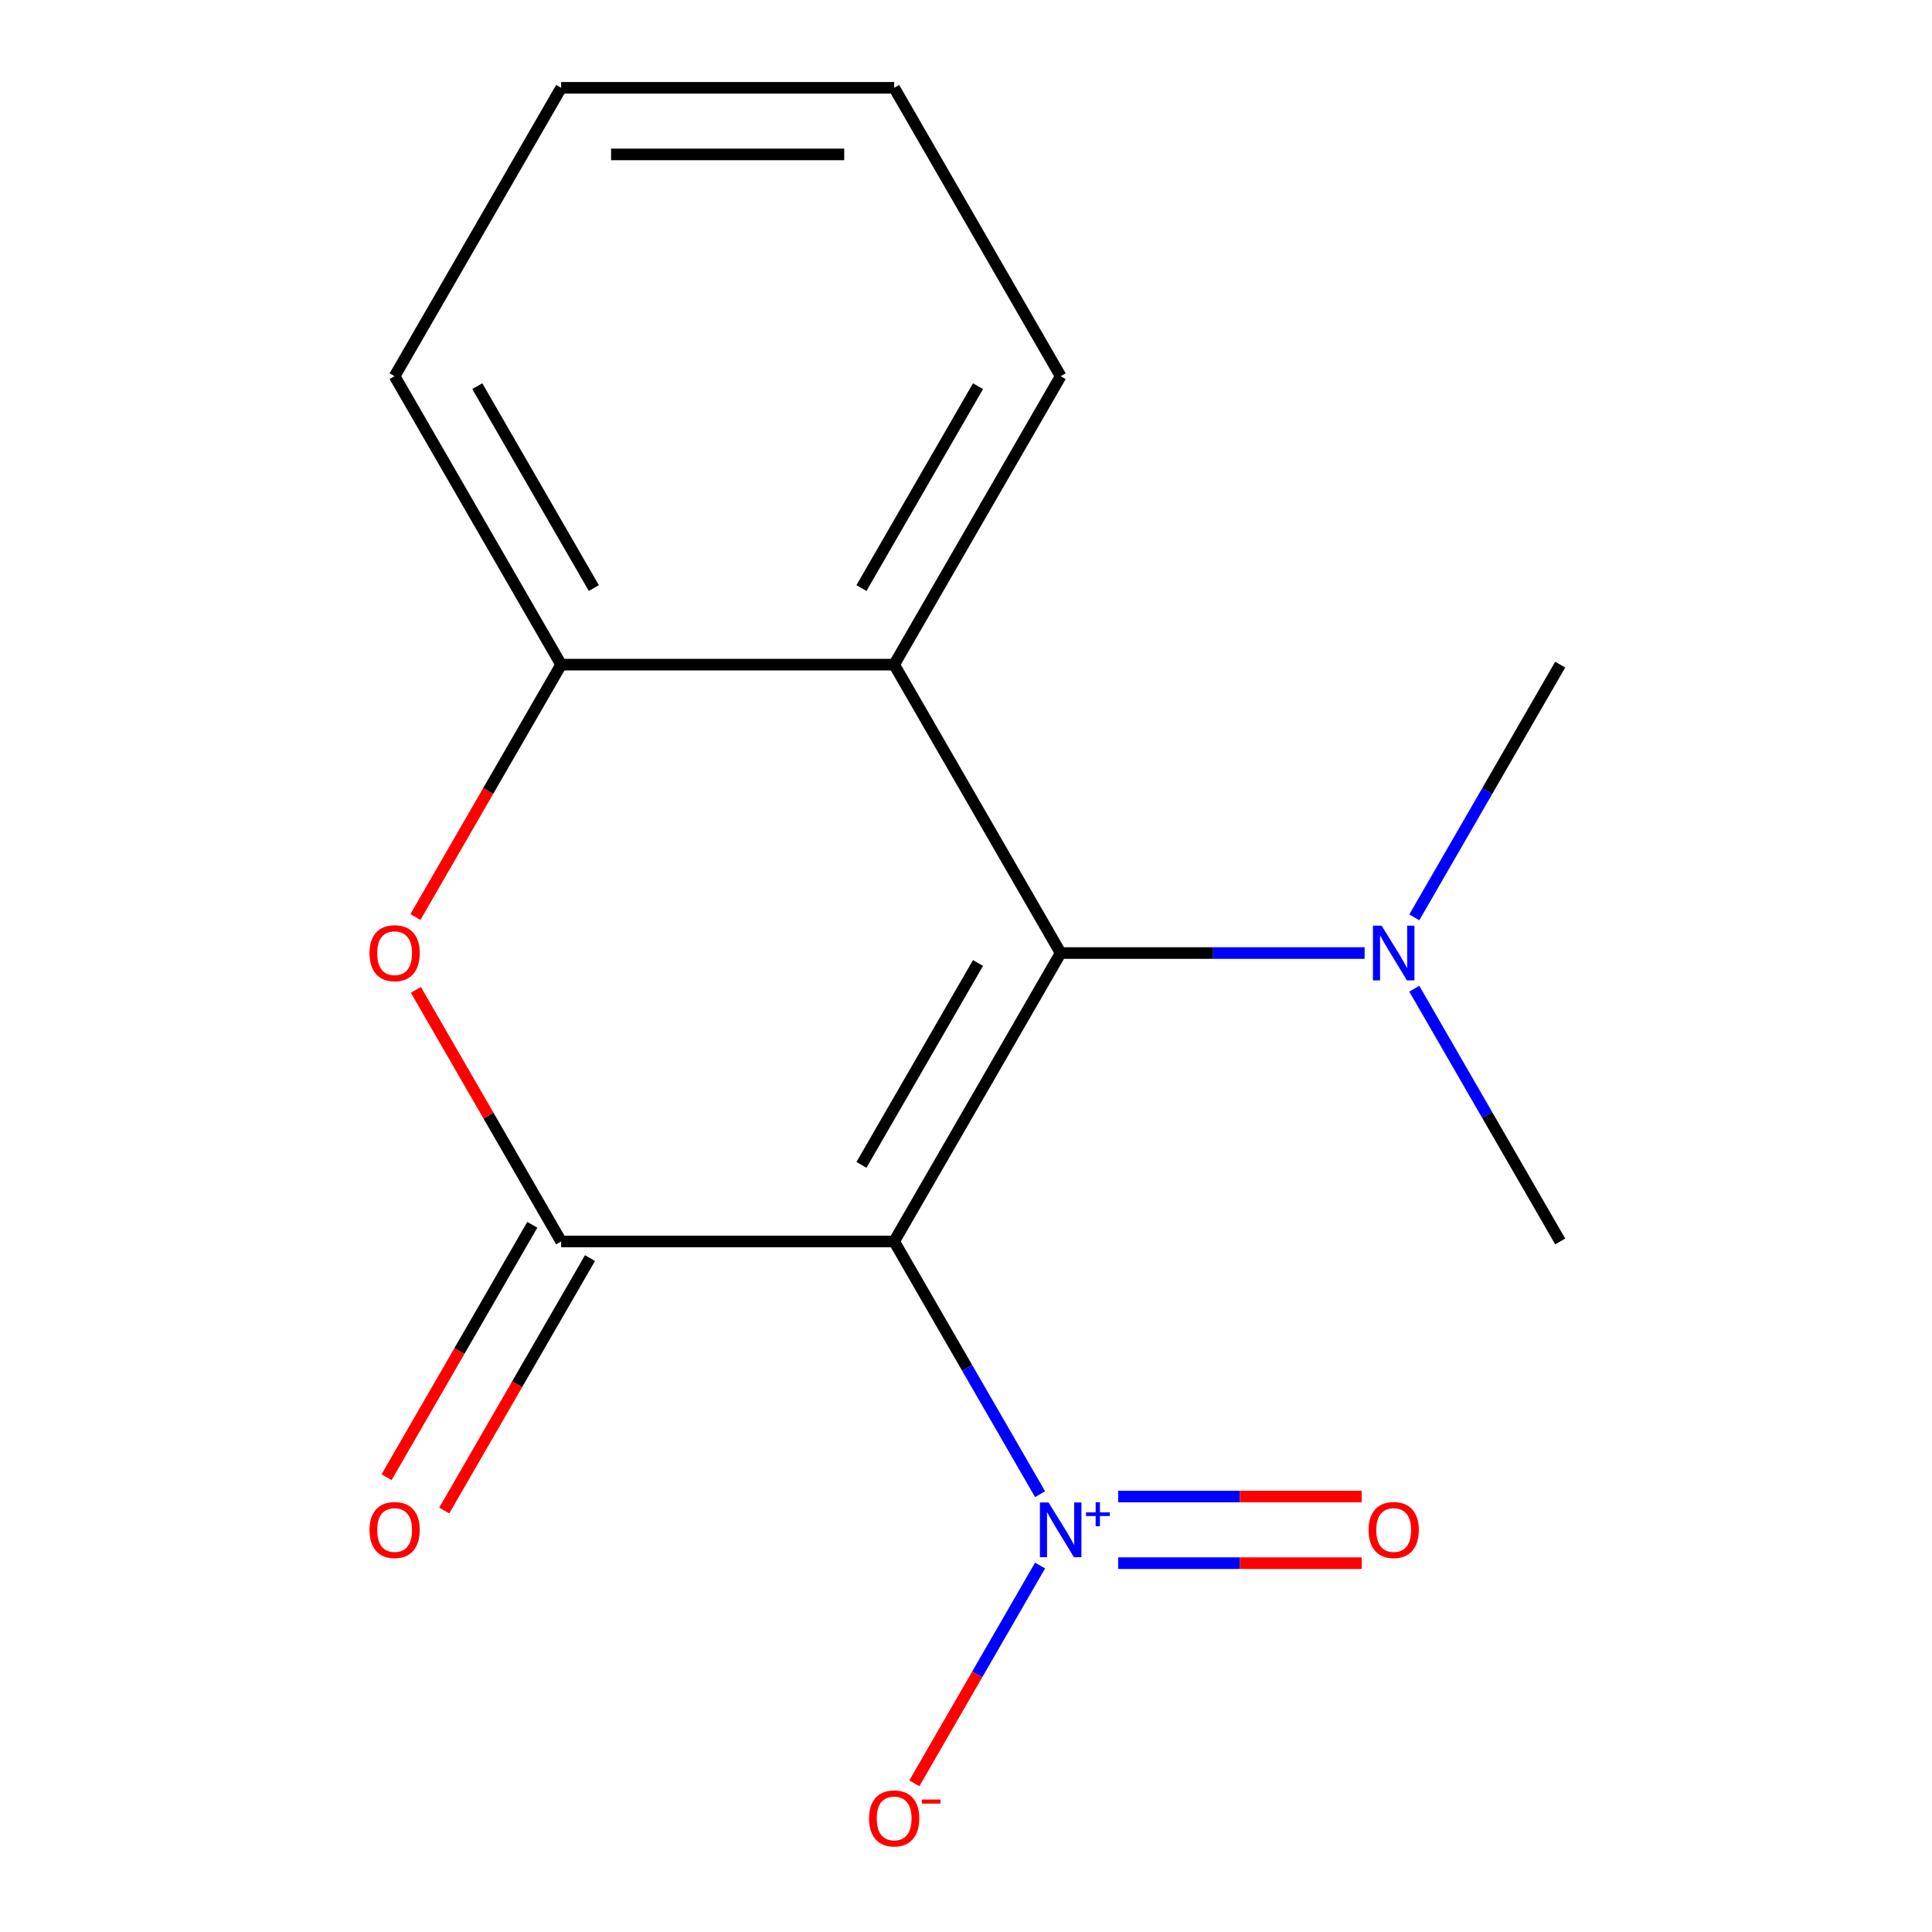 <?xml version='1.0' encoding='iso-8859-1'?>
<svg version='1.1' baseProfile='full'
              xmlns='http://www.w3.org/2000/svg'
                      xmlns:rdkit='http://www.rdkit.org/xml'
                      xmlns:xlink='http://www.w3.org/1999/xlink'
                  xml:space='preserve'
width='1000px' height='1000px' viewBox='0 0 1000 1000'>
<!-- END OF HEADER -->
<rect style='opacity:1.0;fill:#FFFFFF;stroke:none' width='1000' height='1000' x='0' y='0'> </rect>
<path class='bond-0' d='M 462.815,642.572 L 549.001,493.292' style='fill:none;fill-rule:evenodd;stroke:#000000;stroke-width:6px;stroke-linecap:butt;stroke-linejoin:miter;stroke-opacity:1' />
<path class='bond-0' d='M 445.887,602.942 L 506.217,498.447' style='fill:none;fill-rule:evenodd;stroke:#000000;stroke-width:6px;stroke-linecap:butt;stroke-linejoin:miter;stroke-opacity:1' />
<path class='bond-1' d='M 462.815,642.572 L 290.442,642.572' style='fill:none;fill-rule:evenodd;stroke:#000000;stroke-width:6px;stroke-linecap:butt;stroke-linejoin:miter;stroke-opacity:1' />
<path class='bond-2' d='M 462.815,642.572 L 500.576,707.977' style='fill:none;fill-rule:evenodd;stroke:#000000;stroke-width:6px;stroke-linecap:butt;stroke-linejoin:miter;stroke-opacity:1' />
<path class='bond-2' d='M 500.576,707.977 L 538.338,773.382' style='fill:none;fill-rule:evenodd;stroke:#0000FF;stroke-width:6px;stroke-linecap:butt;stroke-linejoin:miter;stroke-opacity:1' />
<path class='bond-4' d='M 549.001,493.292 L 462.815,344.013' style='fill:none;fill-rule:evenodd;stroke:#000000;stroke-width:6px;stroke-linecap:butt;stroke-linejoin:miter;stroke-opacity:1' />
<path class='bond-6' d='M 549.001,493.292 L 627.663,493.292' style='fill:none;fill-rule:evenodd;stroke:#000000;stroke-width:6px;stroke-linecap:butt;stroke-linejoin:miter;stroke-opacity:1' />
<path class='bond-6' d='M 627.663,493.292 L 706.325,493.292' style='fill:none;fill-rule:evenodd;stroke:#0000FF;stroke-width:6px;stroke-linecap:butt;stroke-linejoin:miter;stroke-opacity:1' />
<path class='bond-3' d='M 290.442,642.572 L 252.853,577.467' style='fill:none;fill-rule:evenodd;stroke:#000000;stroke-width:6px;stroke-linecap:butt;stroke-linejoin:miter;stroke-opacity:1' />
<path class='bond-3' d='M 252.853,577.467 L 215.265,512.362' style='fill:none;fill-rule:evenodd;stroke:#FF0000;stroke-width:6px;stroke-linecap:butt;stroke-linejoin:miter;stroke-opacity:1' />
<path class='bond-8' d='M 275.514,633.953 L 237.798,699.278' style='fill:none;fill-rule:evenodd;stroke:#000000;stroke-width:6px;stroke-linecap:butt;stroke-linejoin:miter;stroke-opacity:1' />
<path class='bond-8' d='M 237.798,699.278 L 200.083,764.603' style='fill:none;fill-rule:evenodd;stroke:#FF0000;stroke-width:6px;stroke-linecap:butt;stroke-linejoin:miter;stroke-opacity:1' />
<path class='bond-8' d='M 305.37,651.19 L 267.654,716.515' style='fill:none;fill-rule:evenodd;stroke:#000000;stroke-width:6px;stroke-linecap:butt;stroke-linejoin:miter;stroke-opacity:1' />
<path class='bond-8' d='M 267.654,716.515 L 229.939,781.84' style='fill:none;fill-rule:evenodd;stroke:#FF0000;stroke-width:6px;stroke-linecap:butt;stroke-linejoin:miter;stroke-opacity:1' />
<path class='bond-7' d='M 538.338,810.32 L 505.8,866.677' style='fill:none;fill-rule:evenodd;stroke:#0000FF;stroke-width:6px;stroke-linecap:butt;stroke-linejoin:miter;stroke-opacity:1' />
<path class='bond-7' d='M 505.8,866.677 L 473.262,923.034' style='fill:none;fill-rule:evenodd;stroke:#FF0000;stroke-width:6px;stroke-linecap:butt;stroke-linejoin:miter;stroke-opacity:1' />
<path class='bond-9' d='M 578.755,809.088 L 641.782,809.088' style='fill:none;fill-rule:evenodd;stroke:#0000FF;stroke-width:6px;stroke-linecap:butt;stroke-linejoin:miter;stroke-opacity:1' />
<path class='bond-9' d='M 641.782,809.088 L 704.808,809.088' style='fill:none;fill-rule:evenodd;stroke:#FF0000;stroke-width:6px;stroke-linecap:butt;stroke-linejoin:miter;stroke-opacity:1' />
<path class='bond-9' d='M 578.755,774.614 L 641.782,774.614' style='fill:none;fill-rule:evenodd;stroke:#0000FF;stroke-width:6px;stroke-linecap:butt;stroke-linejoin:miter;stroke-opacity:1' />
<path class='bond-9' d='M 641.782,774.614 L 704.808,774.614' style='fill:none;fill-rule:evenodd;stroke:#FF0000;stroke-width:6px;stroke-linecap:butt;stroke-linejoin:miter;stroke-opacity:1' />
<path class='bond-5' d='M 215.011,474.663 L 252.726,409.338' style='fill:none;fill-rule:evenodd;stroke:#FF0000;stroke-width:6px;stroke-linecap:butt;stroke-linejoin:miter;stroke-opacity:1' />
<path class='bond-5' d='M 252.726,409.338 L 290.442,344.013' style='fill:none;fill-rule:evenodd;stroke:#000000;stroke-width:6px;stroke-linecap:butt;stroke-linejoin:miter;stroke-opacity:1' />
<path class='bond-10' d='M 462.815,344.013 L 549.001,194.734' style='fill:none;fill-rule:evenodd;stroke:#000000;stroke-width:6px;stroke-linecap:butt;stroke-linejoin:miter;stroke-opacity:1' />
<path class='bond-10' d='M 445.887,304.384 L 506.217,199.888' style='fill:none;fill-rule:evenodd;stroke:#000000;stroke-width:6px;stroke-linecap:butt;stroke-linejoin:miter;stroke-opacity:1' />
<path class='bond-16' d='M 462.815,344.013 L 290.442,344.013' style='fill:none;fill-rule:evenodd;stroke:#000000;stroke-width:6px;stroke-linecap:butt;stroke-linejoin:miter;stroke-opacity:1' />
<path class='bond-11' d='M 290.442,344.013 L 204.255,194.734' style='fill:none;fill-rule:evenodd;stroke:#000000;stroke-width:6px;stroke-linecap:butt;stroke-linejoin:miter;stroke-opacity:1' />
<path class='bond-11' d='M 307.37,304.384 L 247.039,199.888' style='fill:none;fill-rule:evenodd;stroke:#000000;stroke-width:6px;stroke-linecap:butt;stroke-linejoin:miter;stroke-opacity:1' />
<path class='bond-12' d='M 732.037,511.762 L 769.799,577.167' style='fill:none;fill-rule:evenodd;stroke:#0000FF;stroke-width:6px;stroke-linecap:butt;stroke-linejoin:miter;stroke-opacity:1' />
<path class='bond-12' d='M 769.799,577.167 L 807.56,642.572' style='fill:none;fill-rule:evenodd;stroke:#000000;stroke-width:6px;stroke-linecap:butt;stroke-linejoin:miter;stroke-opacity:1' />
<path class='bond-13' d='M 732.037,474.823 L 769.799,409.418' style='fill:none;fill-rule:evenodd;stroke:#0000FF;stroke-width:6px;stroke-linecap:butt;stroke-linejoin:miter;stroke-opacity:1' />
<path class='bond-13' d='M 769.799,409.418 L 807.56,344.013' style='fill:none;fill-rule:evenodd;stroke:#000000;stroke-width:6px;stroke-linecap:butt;stroke-linejoin:miter;stroke-opacity:1' />
<path class='bond-14' d='M 549.001,194.734 L 462.815,45.455' style='fill:none;fill-rule:evenodd;stroke:#000000;stroke-width:6px;stroke-linecap:butt;stroke-linejoin:miter;stroke-opacity:1' />
<path class='bond-15' d='M 204.255,194.734 L 290.442,45.455' style='fill:none;fill-rule:evenodd;stroke:#000000;stroke-width:6px;stroke-linecap:butt;stroke-linejoin:miter;stroke-opacity:1' />
<path class='bond-17' d='M 462.815,45.455 L 290.442,45.455' style='fill:none;fill-rule:evenodd;stroke:#000000;stroke-width:6px;stroke-linecap:butt;stroke-linejoin:miter;stroke-opacity:1' />
<path class='bond-17' d='M 436.959,79.929 L 316.298,79.929' style='fill:none;fill-rule:evenodd;stroke:#000000;stroke-width:6px;stroke-linecap:butt;stroke-linejoin:miter;stroke-opacity:1' />
<path  class='atom-3' d='M 542.741 777.691
L 552.021 792.691
Q 552.941 794.171, 554.421 796.851
Q 555.901 799.531, 555.981 799.691
L 555.981 777.691
L 559.741 777.691
L 559.741 806.011
L 555.861 806.011
L 545.901 789.611
Q 544.741 787.691, 543.501 785.491
Q 542.301 783.291, 541.941 782.611
L 541.941 806.011
L 538.261 806.011
L 538.261 777.691
L 542.741 777.691
' fill='#0000FF'/>
<path  class='atom-3' d='M 562.117 782.796
L 567.107 782.796
L 567.107 777.542
L 569.324 777.542
L 569.324 782.796
L 574.446 782.796
L 574.446 784.696
L 569.324 784.696
L 569.324 789.976
L 567.107 789.976
L 567.107 784.696
L 562.117 784.696
L 562.117 782.796
' fill='#0000FF'/>
<path  class='atom-4' d='M 191.255 493.372
Q 191.255 486.572, 194.615 482.772
Q 197.975 478.972, 204.255 478.972
Q 210.535 478.972, 213.895 482.772
Q 217.255 486.572, 217.255 493.372
Q 217.255 500.252, 213.855 504.172
Q 210.455 508.052, 204.255 508.052
Q 198.015 508.052, 194.615 504.172
Q 191.255 500.292, 191.255 493.372
M 204.255 504.852
Q 208.575 504.852, 210.895 501.972
Q 213.255 499.052, 213.255 493.372
Q 213.255 487.812, 210.895 485.012
Q 208.575 482.172, 204.255 482.172
Q 199.935 482.172, 197.575 484.972
Q 195.255 487.772, 195.255 493.372
Q 195.255 499.092, 197.575 501.972
Q 199.935 504.852, 204.255 504.852
' fill='#FF0000'/>
<path  class='atom-7' d='M 715.114 479.132
L 724.394 494.132
Q 725.314 495.612, 726.794 498.292
Q 728.274 500.972, 728.354 501.132
L 728.354 479.132
L 732.114 479.132
L 732.114 507.452
L 728.234 507.452
L 718.274 491.052
Q 717.114 489.132, 715.874 486.932
Q 714.674 484.732, 714.314 484.052
L 714.314 507.452
L 710.634 507.452
L 710.634 479.132
L 715.114 479.132
' fill='#0000FF'/>
<path  class='atom-8' d='M 449.815 941.21
Q 449.815 934.41, 453.175 930.61
Q 456.535 926.81, 462.815 926.81
Q 469.095 926.81, 472.455 930.61
Q 475.815 934.41, 475.815 941.21
Q 475.815 948.09, 472.415 952.01
Q 469.015 955.89, 462.815 955.89
Q 456.575 955.89, 453.175 952.01
Q 449.815 948.13, 449.815 941.21
M 462.815 952.69
Q 467.135 952.69, 469.455 949.81
Q 471.815 946.89, 471.815 941.21
Q 471.815 935.65, 469.455 932.85
Q 467.135 930.01, 462.815 930.01
Q 458.495 930.01, 456.135 932.81
Q 453.815 935.61, 453.815 941.21
Q 453.815 946.93, 456.135 949.81
Q 458.495 952.69, 462.815 952.69
' fill='#FF0000'/>
<path  class='atom-8' d='M 477.135 931.433
L 486.823 931.433
L 486.823 933.545
L 477.135 933.545
L 477.135 931.433
' fill='#FF0000'/>
<path  class='atom-9' d='M 191.255 791.931
Q 191.255 785.131, 194.615 781.331
Q 197.975 777.531, 204.255 777.531
Q 210.535 777.531, 213.895 781.331
Q 217.255 785.131, 217.255 791.931
Q 217.255 798.811, 213.855 802.731
Q 210.455 806.611, 204.255 806.611
Q 198.015 806.611, 194.615 802.731
Q 191.255 798.851, 191.255 791.931
M 204.255 803.411
Q 208.575 803.411, 210.895 800.531
Q 213.255 797.611, 213.255 791.931
Q 213.255 786.371, 210.895 783.571
Q 208.575 780.731, 204.255 780.731
Q 199.935 780.731, 197.575 783.531
Q 195.255 786.331, 195.255 791.931
Q 195.255 797.651, 197.575 800.531
Q 199.935 803.411, 204.255 803.411
' fill='#FF0000'/>
<path  class='atom-10' d='M 708.374 791.931
Q 708.374 785.131, 711.734 781.331
Q 715.094 777.531, 721.374 777.531
Q 727.654 777.531, 731.014 781.331
Q 734.374 785.131, 734.374 791.931
Q 734.374 798.811, 730.974 802.731
Q 727.574 806.611, 721.374 806.611
Q 715.134 806.611, 711.734 802.731
Q 708.374 798.851, 708.374 791.931
M 721.374 803.411
Q 725.694 803.411, 728.014 800.531
Q 730.374 797.611, 730.374 791.931
Q 730.374 786.371, 728.014 783.571
Q 725.694 780.731, 721.374 780.731
Q 717.054 780.731, 714.694 783.531
Q 712.374 786.331, 712.374 791.931
Q 712.374 797.651, 714.694 800.531
Q 717.054 803.411, 721.374 803.411
' fill='#FF0000'/>
</svg>
